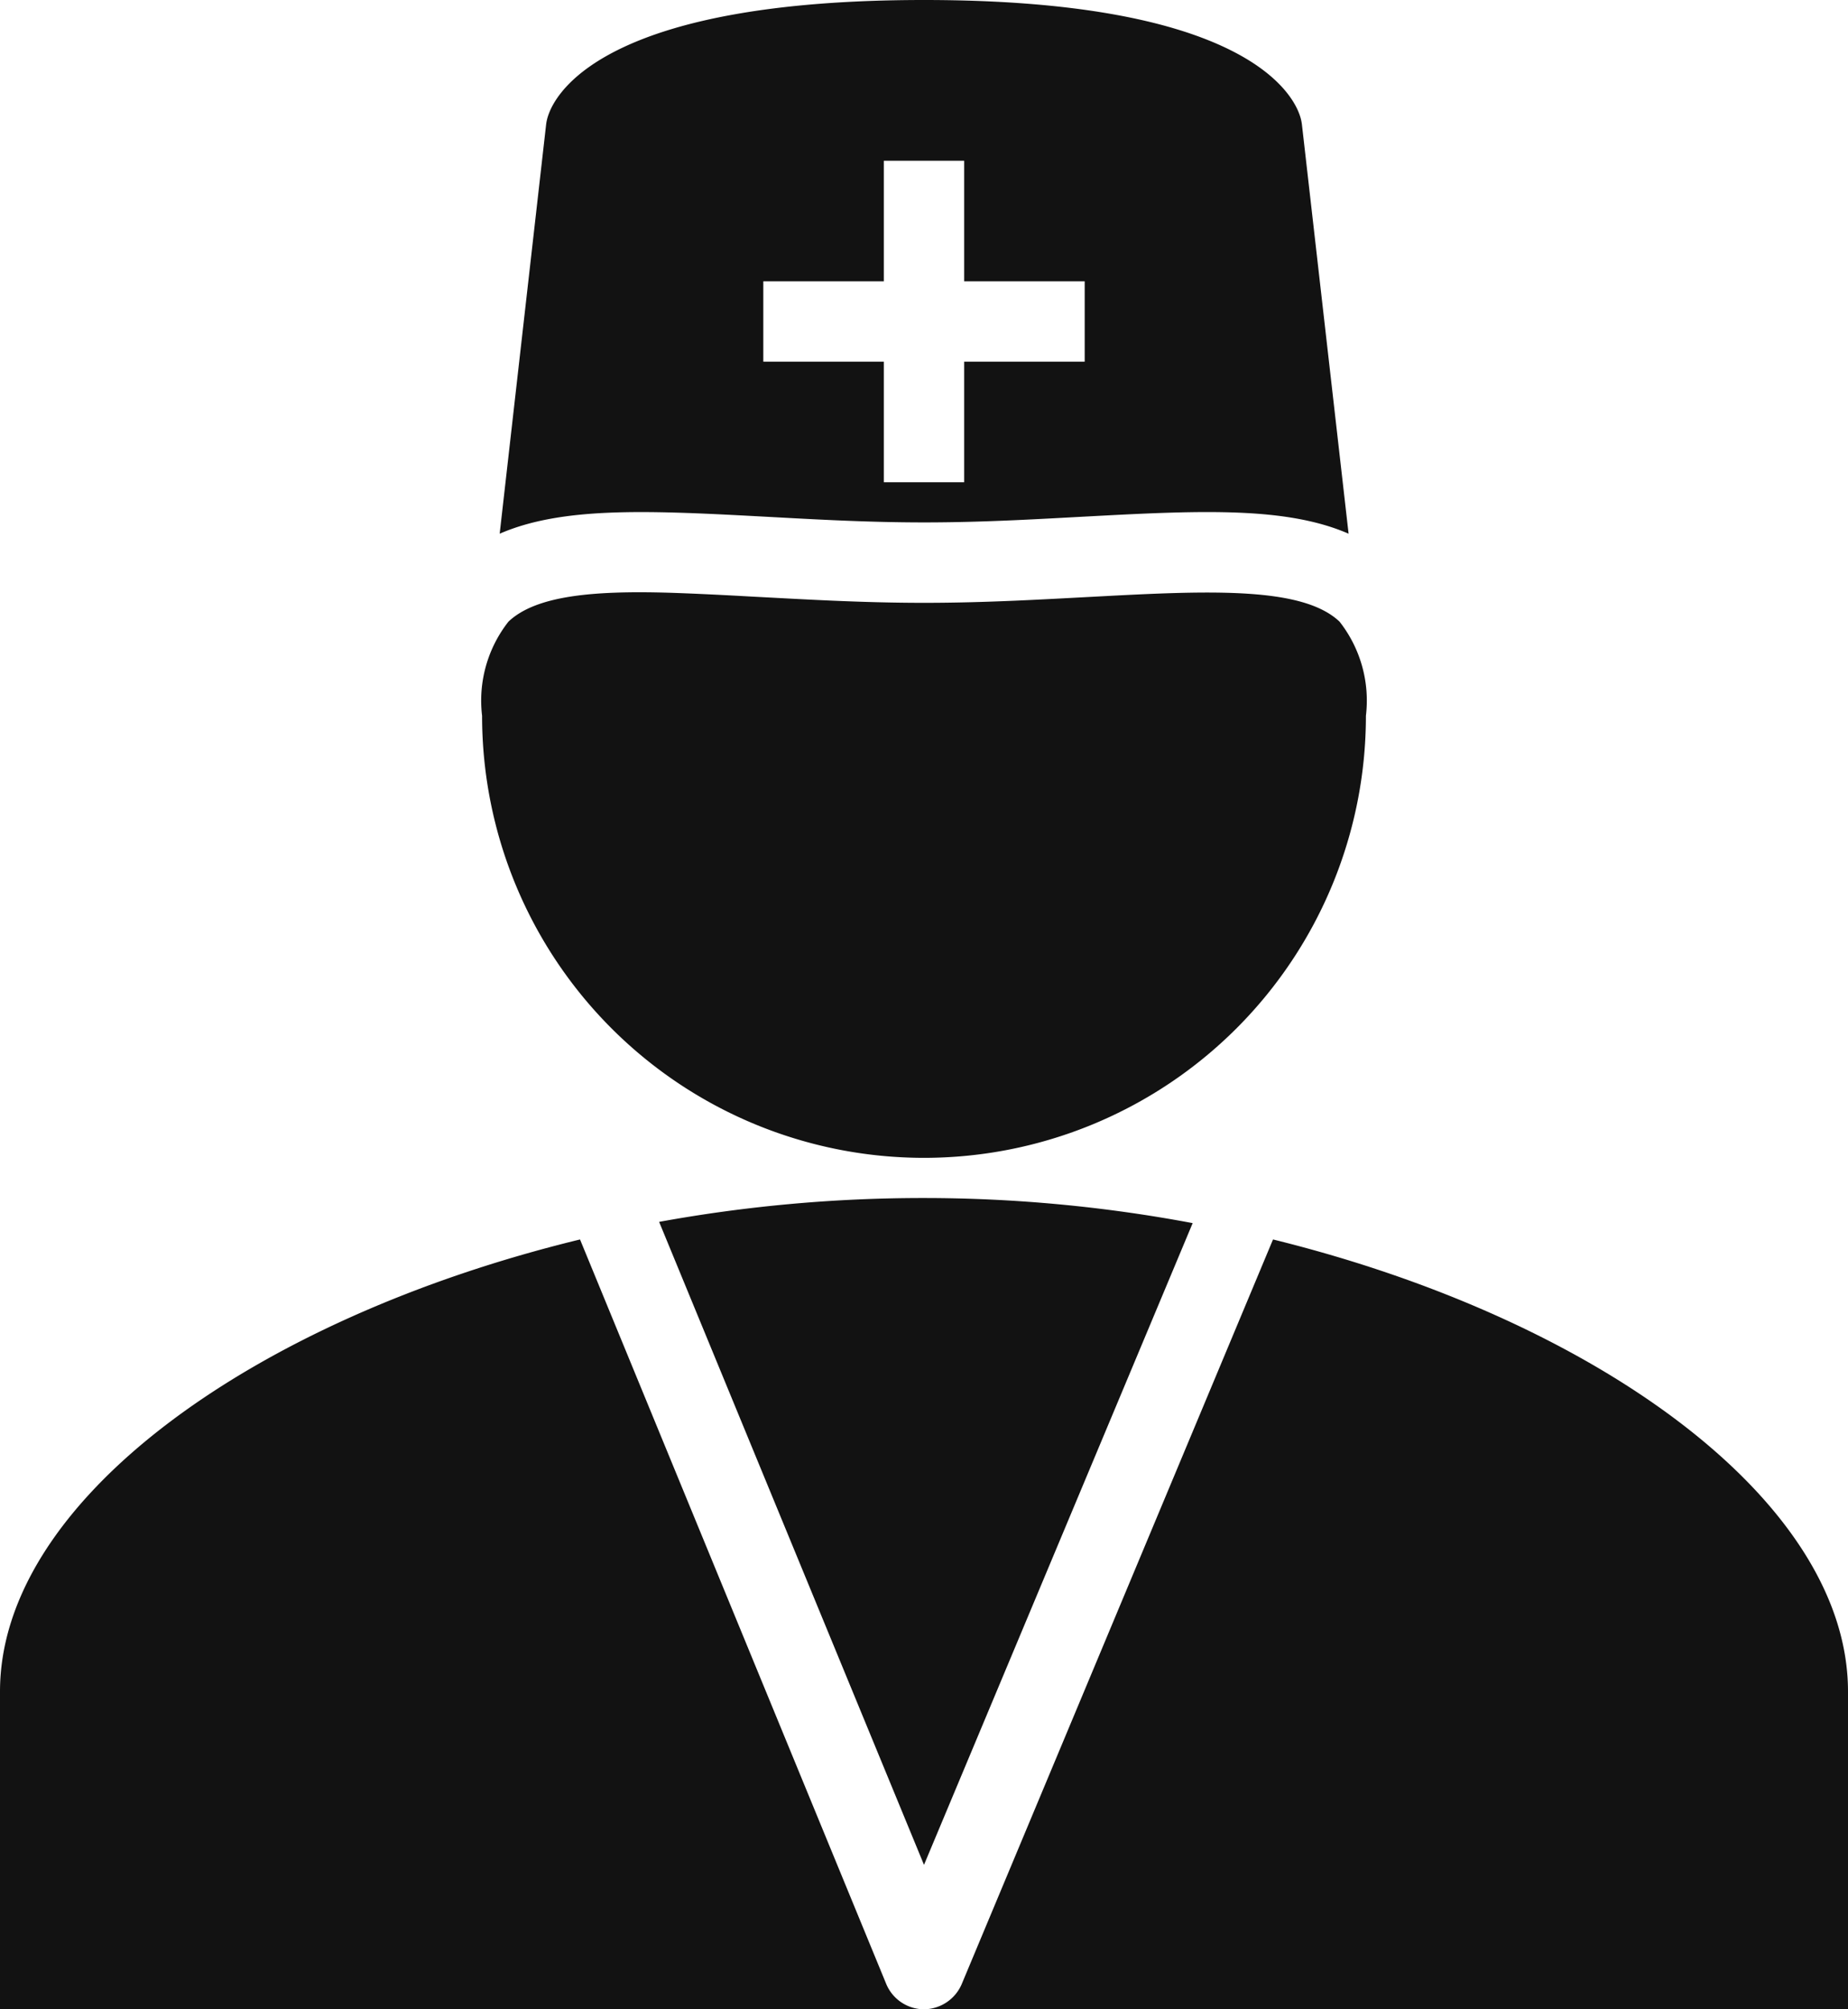 <svg xmlns="http://www.w3.org/2000/svg" width="41.4" height="45" viewBox="0 0 41.4 45">
  <path id="icons8-medical_doctor" d="M22.7,0c-6.933,0-8.191,1.955-8.409,2.559a1,1,0,0,0-.056.225l-1.041,9.169c1.378-.6,3.266-.524,5.709-.394,1.136.06,2.422.141,3.8.141s2.661-.081,3.8-.141c2.44-.13,4.331-.207,5.709.394L31.166,2.784a1,1,0,0,0-.056-.225C30.891,1.955,29.629,0,22.7,0Zm-.9,3.6h1.8V6.3h2.7V8.1H23.6v2.7H21.8V8.1H19.1V6.3h2.7Zm-4.809,9.675c-1.688-.049-2.981.06-3.6.647a2.862,2.862,0,0,0-.591,2.109,9.9,9.9,0,1,0,19.8,0,2.862,2.862,0,0,0-.591-2.109c-.823-.78-2.865-.7-5.428-.562-1.157.06-2.461.141-3.881.141s-2.725-.081-3.881-.141C18.179,13.324,17.553,13.293,16.991,13.275ZM22.7,26.831a32.944,32.944,0,0,0-5.934.534l5.934,14.4,6.019-14.372A32.591,32.591,0,0,0,22.7,26.831Zm-7.706.928C7.671,29.538,2,33.613,2,37.884V45H22.7a.921.921,0,0,1-.844-.562ZM22.7,45H43.4V37.884c0-4.25-5.607-8.332-12.881-10.125L23.544,44.438A.93.93,0,0,1,22.7,45Z" transform="translate(-2)" fill="#121212"/>
</svg>
